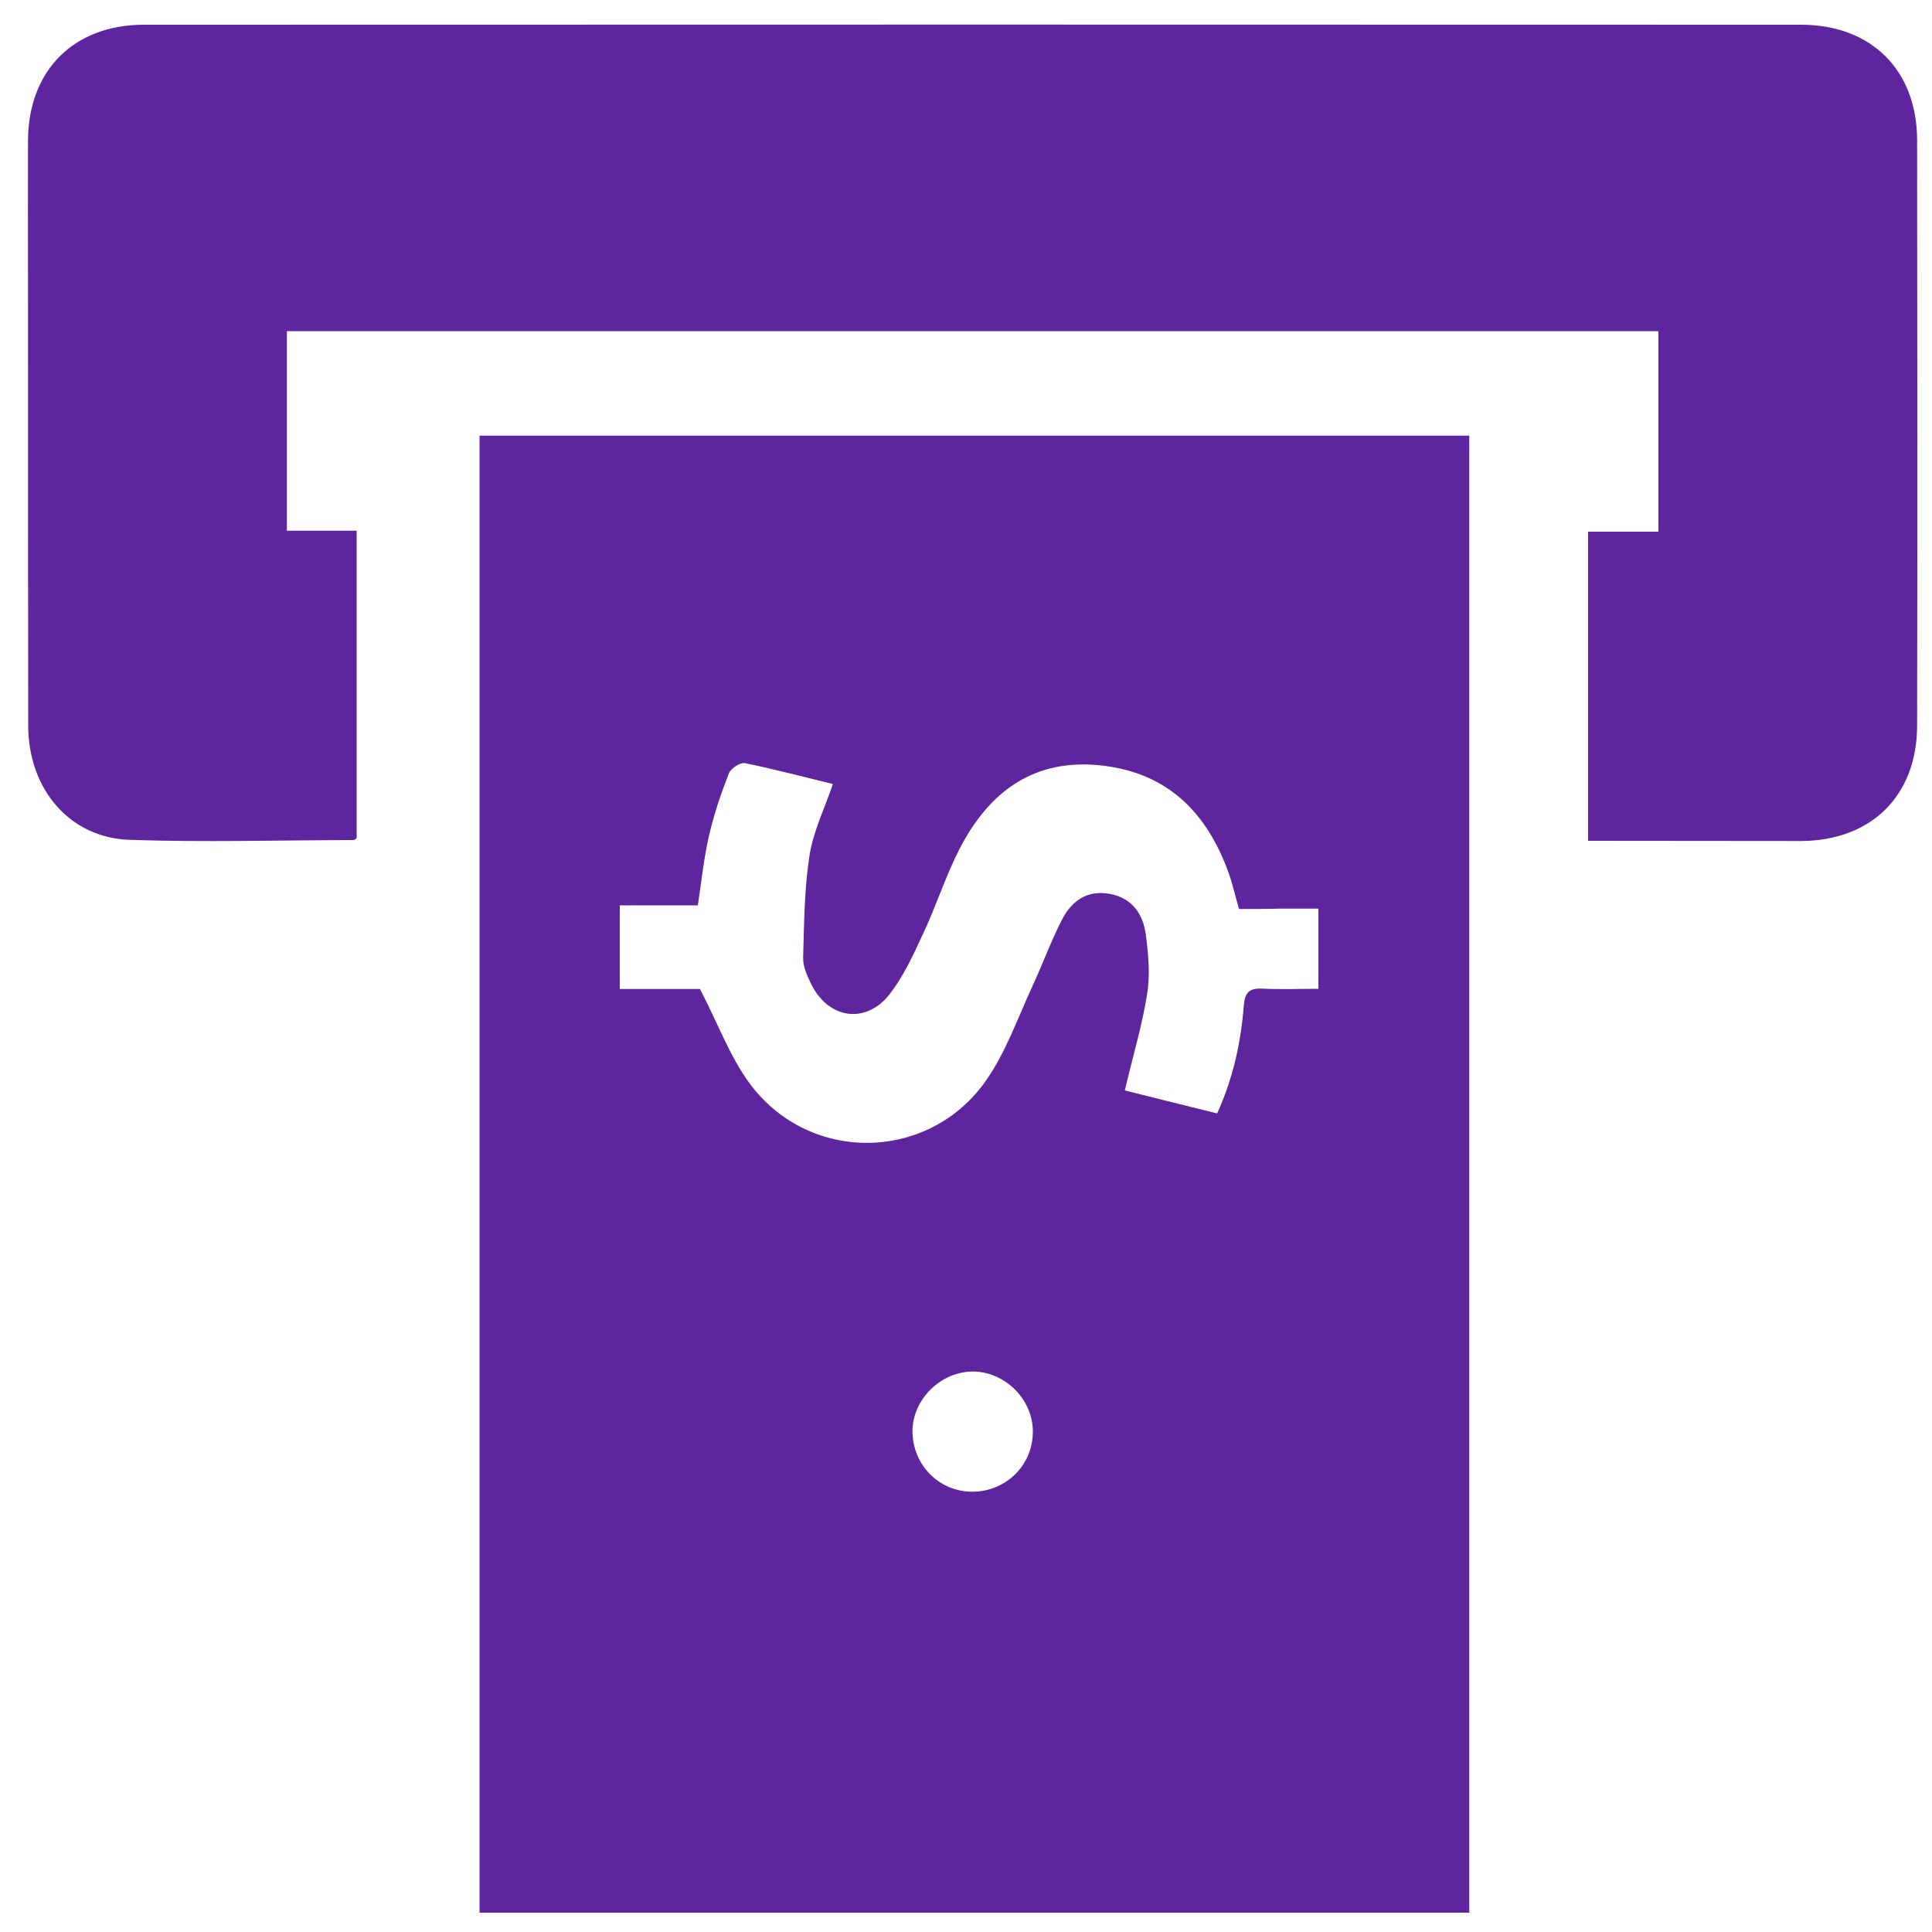 <svg xmlns="http://www.w3.org/2000/svg" xmlns:xlink="http://www.w3.org/1999/xlink" version="1.1" id="Layer_1" x="0px" y="0px" viewBox="0 0 100 100" style="enable-background:new 0 0 100 100;" xml:space="preserve">
<style type="text/css">
	.st0{fill:#5f259e;}
</style>
<path class="st0" d="M24.82,99c0-25.51,0-50.95,0-76.45c17.08,0,34.12,0,51.23,0c0,25.47,0,50.92,0,76.45C59,99,41.96,99,24.82,99z   M64.13,47.05c-0.2-0.7-0.33-1.3-0.54-1.88c-1.11-3.08-3.12-5.14-6.5-5.54c-3.55-0.42-5.9,1.33-7.44,4.34  c-0.72,1.41-1.2,2.94-1.88,4.38c-0.5,1.08-1.01,2.2-1.74,3.13c-1.23,1.55-3.15,1.25-4.03-0.52c-0.21-0.43-0.44-0.92-0.43-1.38  c0.05-1.77,0.06-3.56,0.33-5.3c0.19-1.24,0.78-2.43,1.21-3.7c-1.53-0.37-3.03-0.77-4.55-1.08c-0.24-0.05-0.73,0.27-0.83,0.52  c-0.41,1.05-0.78,2.13-1.03,3.23c-0.27,1.16-0.39,2.35-0.58,3.61c-1.36,0-2.68,0-4.04,0c0,1.46,0,2.84,0,4.33c1.53,0,3.01,0,4.15,0  c0.95,1.82,1.57,3.57,2.64,4.98c3.12,4.09,9.25,3.95,12.18-0.26c1.02-1.47,1.63-3.23,2.39-4.87c0.53-1.14,0.96-2.34,1.54-3.46  c0.5-0.97,1.32-1.53,2.48-1.31c1.16,0.22,1.71,1.06,1.85,2.12c0.13,1.02,0.23,2.09,0.06,3.09c-0.26,1.64-0.75,3.25-1.15,4.96  c1.54,0.39,3.13,0.78,4.78,1.19c0.83-1.83,1.23-3.68,1.38-5.59c0.05-0.67,0.29-0.9,0.95-0.87c0.93,0.05,1.87,0.01,2.91,0.01  c0-0.43,0-0.74,0-1.06c0-1,0-2,0-3.09c-0.75,0-1.39,0-2.03,0C65.54,47.05,64.86,47.05,64.13,47.05z M50.38,70.99  c-1.67-0.01-3.13,1.42-3.15,3.06c-0.01,1.77,1.38,3.18,3.13,3.16c1.73-0.02,3.1-1.39,3.1-3.1C53.47,72.45,52.04,71.01,50.38,70.99z" fill="#000000"/>
<path class="st0" d="M82.2,43.52c0-5.38,0-10.63,0-16c1.22,0,2.4,0,3.64,0c0-3.52,0-6.92,0-10.38c-23.67,0-47.3,0-70.99,0  c0,3.45,0,6.85,0,10.33c1.21,0,2.37,0,3.61,0c0,5.36,0,10.63,0,15.91c-0.05,0.04-0.1,0.1-0.16,0.1c-3.87,0.01-7.73,0.12-11.59-0.01  c-3.1-0.1-5.24-2.62-5.25-5.9c-0.01-7.7-0.01-15.4-0.01-23.1c0-2.4-0.01-4.81,0-7.21c0.02-3.62,2.37-5.98,6-5.98  c28.59-0.01,57.18-0.01,85.77,0c3.64,0,6,2.35,6.01,5.97c0.01,10.11,0.02,20.21,0,30.32c-0.01,3.62-2.38,5.95-6.02,5.96  C89.59,43.53,85.95,43.52,82.2,43.52z" fill="#000000"/>
</svg>